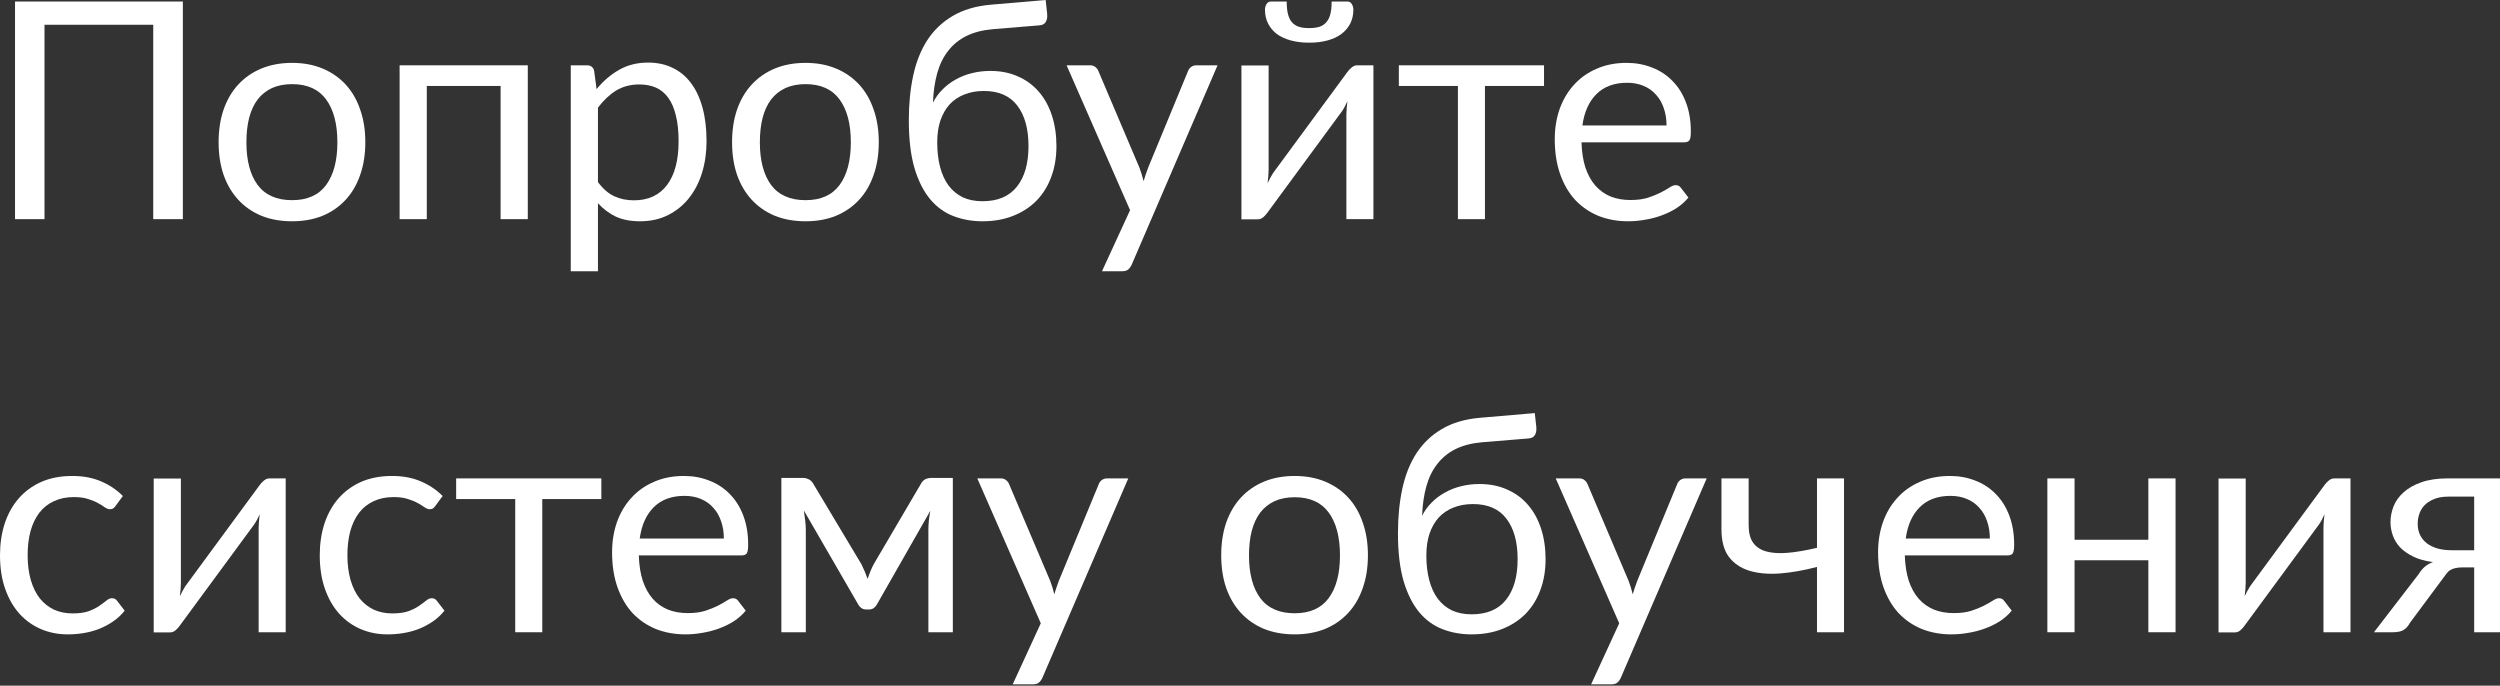 <?xml version="1.0" encoding="UTF-8"?> <svg xmlns="http://www.w3.org/2000/svg" width="824" height="226" viewBox="0 0 824 226" fill="none"><rect x="0" y="0" width="824" height="226" fill="#333333" stroke="none"/> <path d="M60.269 72.233H50.508V8.159H14.667V72.233H4.956V0.501H60.269V72.233Z" fill="white"></path> <path d="M96.283 20.724C99.987 20.724 103.324 21.341 106.294 22.576C109.264 23.811 111.8 25.562 113.903 27.832C116.005 30.101 117.607 32.854 118.708 36.091C119.843 39.295 120.41 42.882 120.41 46.853C120.41 50.858 119.843 54.462 118.708 57.666C117.607 60.87 116.005 63.606 113.903 65.875C111.8 68.144 109.264 69.897 106.294 71.131C103.324 72.333 99.987 72.933 96.283 72.933C92.545 72.933 89.174 72.333 86.171 71.131C83.201 69.897 80.665 68.144 78.562 65.875C76.46 63.606 74.841 60.87 73.707 57.666C72.606 54.462 72.055 50.858 72.055 46.853C72.055 42.882 72.606 39.295 73.707 36.091C74.841 32.854 76.46 30.101 78.562 27.832C80.665 25.562 83.201 23.811 86.171 22.576C89.174 21.341 92.545 20.724 96.283 20.724ZM96.283 65.975C101.288 65.975 105.026 64.307 107.495 60.97C109.965 57.599 111.2 52.91 111.2 46.904C111.2 40.863 109.965 36.158 107.495 32.788C105.026 29.417 101.288 27.732 96.283 27.732C93.746 27.732 91.527 28.166 89.625 29.033C87.756 29.901 86.188 31.152 84.92 32.788C83.685 34.423 82.751 36.442 82.117 38.844C81.516 41.214 81.215 43.9 81.215 46.904C81.215 52.91 82.45 57.599 84.92 60.97C87.422 64.307 91.21 65.975 96.283 65.975Z" fill="white"></path> <path d="M173.96 72.233H164.999V28.332H140.672V72.233H131.711V21.525H173.96V72.233Z" fill="white"></path> <path d="M197.084 60.019C198.719 62.221 200.504 63.773 202.44 64.674C204.375 65.575 206.545 66.025 208.947 66.025C213.686 66.025 217.324 64.34 219.86 60.97C222.396 57.599 223.664 52.794 223.664 46.553C223.664 43.249 223.364 40.413 222.763 38.044C222.196 35.674 221.362 33.739 220.26 32.237C219.159 30.702 217.807 29.584 216.206 28.883C214.604 28.182 212.785 27.832 210.749 27.832C207.846 27.832 205.293 28.499 203.091 29.834C200.921 31.169 198.919 33.054 197.084 35.49V60.019ZM196.633 29.384C198.769 26.747 201.239 24.628 204.042 23.026C206.845 21.424 210.049 20.624 213.653 20.624C216.589 20.624 219.242 21.191 221.612 22.326C223.981 23.427 226 25.079 227.669 27.281C229.337 29.45 230.622 32.153 231.523 35.39C232.424 38.627 232.875 42.348 232.875 46.553C232.875 50.291 232.374 53.778 231.373 57.015C230.372 60.219 228.92 63.005 227.018 65.375C225.149 67.711 222.847 69.563 220.11 70.931C217.407 72.266 214.354 72.933 210.95 72.933C207.846 72.933 205.176 72.416 202.94 71.382C200.738 70.314 198.786 68.845 197.084 66.977V89.402H188.124V21.525H193.48C194.748 21.525 195.532 22.142 195.832 23.377L196.633 29.384Z" fill="white"></path> <path d="M265.519 20.724C269.223 20.724 272.56 21.341 275.53 22.576C278.5 23.811 281.037 25.562 283.139 27.832C285.242 30.101 286.843 32.854 287.945 36.091C289.079 39.295 289.647 42.882 289.647 46.853C289.647 50.858 289.079 54.462 287.945 57.666C286.843 60.87 285.242 63.606 283.139 65.875C281.037 68.144 278.5 69.897 275.53 71.131C272.56 72.333 269.223 72.933 265.519 72.933C261.781 72.933 258.411 72.333 255.407 71.131C252.437 69.897 249.901 68.144 247.799 65.875C245.696 63.606 244.078 60.87 242.943 57.666C241.842 54.462 241.291 50.858 241.291 46.853C241.291 42.882 241.842 39.295 242.943 36.091C244.078 32.854 245.696 30.101 247.799 27.832C249.901 25.562 252.437 23.811 255.407 22.576C258.411 21.341 261.781 20.724 265.519 20.724ZM265.519 65.975C270.525 65.975 274.262 64.307 276.732 60.97C279.201 57.599 280.436 52.91 280.436 46.904C280.436 40.863 279.201 36.158 276.732 32.788C274.262 29.417 270.525 27.732 265.519 27.732C262.983 27.732 260.764 28.166 258.861 29.033C256.993 29.901 255.424 31.152 254.156 32.788C252.921 34.423 251.987 36.442 251.353 38.844C250.752 41.214 250.452 43.9 250.452 46.904C250.452 52.91 251.687 57.599 254.156 60.97C256.659 64.307 260.446 65.975 265.519 65.975Z" fill="white"></path> <path d="M323.824 66.326C328.83 66.326 332.601 64.741 335.137 61.57C337.706 58.367 338.991 53.895 338.991 48.155C338.991 42.449 337.756 37.993 335.287 34.79C332.851 31.586 329.18 29.984 324.274 29.984C321.905 29.984 319.769 30.368 317.867 31.136C315.965 31.87 314.346 32.954 313.012 34.389C311.71 35.824 310.692 37.593 309.958 39.695C309.257 41.798 308.907 44.2 308.907 46.904C308.907 49.94 309.224 52.66 309.858 55.063C310.492 57.466 311.426 59.501 312.661 61.17C313.929 62.839 315.481 64.123 317.316 65.024C319.185 65.892 321.354 66.326 323.824 66.326ZM327.278 9.611C323.874 9.911 320.954 10.662 318.518 11.864C316.115 13.065 314.113 14.7 312.511 16.769C310.909 18.805 309.708 21.258 308.907 24.128C308.106 26.997 307.639 30.235 307.505 33.839C308.306 32.237 309.341 30.802 310.609 29.534C311.877 28.232 313.329 27.131 314.964 26.23C316.599 25.296 318.368 24.595 320.27 24.128C322.205 23.627 324.258 23.377 326.427 23.377C329.797 23.377 332.817 23.977 335.487 25.179C338.19 26.347 340.476 28.015 342.345 30.184C344.247 32.354 345.699 34.973 346.7 38.044C347.701 41.08 348.202 44.451 348.202 48.155C348.202 51.926 347.618 55.347 346.45 58.417C345.315 61.453 343.68 64.056 341.544 66.226C339.408 68.361 336.839 70.013 333.835 71.181C330.865 72.349 327.528 72.933 323.824 72.933C320.42 72.933 317.233 72.366 314.263 71.231C311.293 70.097 308.723 68.228 306.554 65.625C304.385 63.022 302.666 59.601 301.398 55.363C300.163 51.092 299.546 45.836 299.546 39.595C299.546 34.256 300.03 29.35 300.998 24.878C301.966 20.407 303.517 16.519 305.653 13.215C307.822 9.911 310.609 7.258 314.013 5.256C317.45 3.22 321.621 1.986 326.527 1.552L344.648 0L345.148 4.605C345.248 5.64 345.098 6.507 344.698 7.208C344.297 7.909 343.58 8.293 342.545 8.36L327.278 9.611Z" fill="white"></path> <path d="M401.305 21.525L373.023 87.2C372.723 87.867 372.339 88.401 371.872 88.802C371.438 89.202 370.754 89.402 369.819 89.402H363.212L372.472 69.279L351.548 21.525H359.257C360.025 21.525 360.626 21.725 361.059 22.125C361.527 22.492 361.844 22.91 362.01 23.377L375.576 55.313C376.11 56.715 376.56 58.183 376.927 59.718C377.395 58.15 377.895 56.665 378.429 55.263L391.594 23.377C391.794 22.843 392.128 22.409 392.595 22.075C393.096 21.708 393.647 21.525 394.247 21.525H401.305Z" fill="white"></path> <path d="M452.677 21.525V72.233H443.766V37.793C443.766 37.126 443.8 36.408 443.866 35.641C443.933 34.873 444.017 34.106 444.117 33.338C443.816 34.005 443.516 34.623 443.216 35.19C442.915 35.758 442.598 36.275 442.265 36.742L417.787 70.03C417.42 70.564 416.952 71.081 416.385 71.582C415.851 72.049 415.25 72.283 414.583 72.283H409.177V21.575H418.137V56.014C418.137 56.648 418.104 57.349 418.037 58.116C417.97 58.851 417.887 59.601 417.787 60.369C418.087 59.735 418.387 59.151 418.688 58.617C418.988 58.05 419.288 57.532 419.589 57.065L444.067 23.777C444.434 23.243 444.901 22.743 445.468 22.276C446.036 21.775 446.653 21.525 447.32 21.525H452.677ZM431.502 9.261C432.871 9.261 434.022 9.11 434.956 8.81C435.891 8.476 436.642 7.959 437.209 7.258C437.81 6.557 438.243 5.656 438.51 4.555C438.777 3.454 438.911 2.102 438.911 0.501H444.117C444.751 0.501 445.235 0.784 445.568 1.352C445.902 1.919 446.069 2.536 446.069 3.204C446.069 4.872 445.735 6.374 445.068 7.709C444.4 9.044 443.433 10.195 442.165 11.163C440.93 12.097 439.411 12.815 437.609 13.315C435.807 13.816 433.772 14.066 431.502 14.066C429.233 14.066 427.197 13.816 425.395 13.315C423.593 12.815 422.058 12.097 420.79 11.163C419.555 10.195 418.604 9.044 417.937 7.709C417.269 6.374 416.936 4.872 416.936 3.204C416.936 2.536 417.103 1.919 417.436 1.352C417.77 0.784 418.254 0.501 418.888 0.501H424.094C424.094 2.102 424.227 3.454 424.494 4.555C424.761 5.656 425.178 6.557 425.746 7.258C426.346 7.959 427.114 8.476 428.048 8.81C428.983 9.11 430.134 9.261 431.502 9.261Z" fill="white"></path> <path d="M508.91 28.332H489.438V72.233H480.528V28.332H461.056V21.525H508.91V28.332Z" fill="white"></path> <path d="M549.292 41.347C549.292 39.278 548.991 37.393 548.391 35.691C547.823 33.956 546.972 32.47 545.838 31.236C544.736 29.968 543.385 29 541.783 28.332C540.181 27.632 538.362 27.281 536.327 27.281C532.055 27.281 528.668 28.533 526.165 31.035C523.696 33.505 522.161 36.942 521.56 41.347H549.292ZM556.5 65.124C555.399 66.459 554.08 67.627 552.545 68.628C551.01 69.596 549.358 70.397 547.59 71.031C545.854 71.665 544.052 72.132 542.183 72.433C540.315 72.766 538.463 72.933 536.627 72.933C533.123 72.933 529.886 72.349 526.916 71.181C523.979 69.98 521.426 68.245 519.257 65.975C517.122 63.673 515.453 60.836 514.252 57.466C513.05 54.095 512.45 50.224 512.45 45.852C512.45 42.315 512.983 39.011 514.051 35.941C515.153 32.871 516.721 30.218 518.757 27.982C520.792 25.713 523.279 23.944 526.215 22.676C529.152 21.374 532.456 20.724 536.127 20.724C539.163 20.724 541.967 21.241 544.536 22.276C547.139 23.277 549.375 24.745 551.244 26.68C553.146 28.583 554.631 30.952 555.699 33.789C556.767 36.592 557.301 39.795 557.301 43.4C557.301 44.801 557.151 45.736 556.85 46.203C556.55 46.67 555.983 46.904 555.148 46.904H521.26C521.36 50.107 521.794 52.894 522.561 55.263C523.362 57.633 524.463 59.618 525.865 61.22C527.266 62.788 528.935 63.973 530.871 64.774C532.806 65.542 534.975 65.925 537.378 65.925C539.614 65.925 541.533 65.675 543.135 65.174C544.77 64.641 546.171 64.073 547.339 63.472C548.507 62.872 549.475 62.321 550.243 61.821C551.044 61.287 551.728 61.02 552.295 61.02C553.029 61.02 553.597 61.303 553.997 61.871L556.5 65.124Z" fill="white"></path> <path d="M38.144 166.69C37.877 167.058 37.61 167.341 37.343 167.541C37.076 167.742 36.709 167.842 36.241 167.842C35.741 167.842 35.19 167.642 34.59 167.241C33.989 166.807 33.238 166.34 32.337 165.839C31.469 165.339 30.385 164.888 29.083 164.488C27.815 164.054 26.247 163.837 24.378 163.837C21.875 163.837 19.672 164.288 17.77 165.189C15.868 166.056 14.266 167.324 12.965 168.993C11.697 170.662 10.729 172.681 10.062 175.05C9.427 177.419 9.11 180.072 9.11 183.009C9.11 186.079 9.461 188.816 10.162 191.218C10.862 193.588 11.847 195.59 13.115 197.225C14.416 198.827 15.968 200.062 17.77 200.93C19.606 201.764 21.658 202.181 23.927 202.181C26.096 202.181 27.882 201.931 29.284 201.43C30.685 200.896 31.836 200.312 32.737 199.678C33.672 199.044 34.439 198.477 35.04 197.976C35.674 197.442 36.291 197.175 36.892 197.175C37.626 197.175 38.194 197.459 38.594 198.026L41.097 201.28C39.996 202.648 38.744 203.816 37.343 204.784C35.941 205.752 34.423 206.569 32.788 207.237C31.186 207.871 29.5 208.338 27.732 208.638C25.963 208.939 24.161 209.089 22.326 209.089C19.155 209.089 16.202 208.505 13.465 207.337C10.762 206.169 8.41 204.484 6.407 202.281C4.405 200.045 2.837 197.309 1.702 194.072C0.567 190.835 0 187.147 0 183.009C0 179.238 0.517 175.751 1.552 172.547C2.62 169.343 4.155 166.59 6.157 164.288C8.193 161.952 10.679 160.133 13.616 158.831C16.586 157.53 19.989 156.879 23.827 156.879C27.398 156.879 30.535 157.463 33.238 158.631C35.974 159.766 38.394 161.384 40.496 163.487L38.144 166.69Z" fill="white"></path> <path d="M94.162 157.68V208.388H85.251V173.949C85.251 173.281 85.285 172.564 85.351 171.796C85.418 171.029 85.502 170.261 85.602 169.494C85.301 170.161 85.001 170.778 84.701 171.346C84.4 171.913 84.083 172.43 83.75 172.898L59.272 206.186C58.904 206.72 58.437 207.237 57.87 207.737C57.336 208.205 56.735 208.438 56.068 208.438H50.662V157.73H59.622V192.17C59.622 192.804 59.589 193.504 59.522 194.272C59.455 195.006 59.372 195.757 59.272 196.525C59.572 195.89 59.872 195.306 60.173 194.773C60.473 194.205 60.773 193.688 61.074 193.221L85.552 159.933C85.919 159.399 86.386 158.898 86.953 158.431C87.521 157.93 88.138 157.68 88.805 157.68H94.162Z" fill="white"></path> <path d="M143.537 166.69C143.27 167.058 143.003 167.341 142.737 167.541C142.47 167.742 142.102 167.842 141.635 167.842C141.135 167.842 140.584 167.642 139.983 167.241C139.383 166.807 138.632 166.34 137.731 165.839C136.863 165.339 135.779 164.888 134.477 164.488C133.209 164.054 131.641 163.837 129.772 163.837C127.269 163.837 125.066 164.288 123.164 165.189C121.262 166.056 119.66 167.324 118.359 168.993C117.091 170.662 116.123 172.681 115.455 175.05C114.821 177.419 114.504 180.072 114.504 183.009C114.504 186.079 114.855 188.816 115.555 191.218C116.256 193.588 117.241 195.59 118.509 197.225C119.81 198.827 121.362 200.062 123.164 200.93C125 201.764 127.052 202.181 129.321 202.181C131.49 202.181 133.276 201.931 134.677 201.43C136.079 200.896 137.23 200.312 138.131 199.678C139.066 199.044 139.833 198.477 140.434 197.976C141.068 197.442 141.685 197.175 142.286 197.175C143.02 197.175 143.587 197.459 143.988 198.026L146.491 201.28C145.39 202.648 144.138 203.816 142.737 204.784C141.335 205.752 139.817 206.569 138.181 207.237C136.579 207.871 134.894 208.338 133.126 208.638C131.357 208.939 129.555 209.089 127.719 209.089C124.549 209.089 121.596 208.505 118.859 207.337C116.156 206.169 113.803 204.484 111.801 202.281C109.799 200.045 108.23 197.309 107.096 194.072C105.961 190.835 105.394 187.147 105.394 183.009C105.394 179.238 105.911 175.751 106.946 172.547C108.014 169.343 109.549 166.59 111.551 164.288C113.587 161.952 116.073 160.133 119.009 158.831C121.979 157.53 125.383 156.879 129.221 156.879C132.792 156.879 135.929 157.463 138.632 158.631C141.368 159.766 143.788 161.384 145.89 163.487L143.537 166.69Z" fill="white"></path> <path d="M198.204 164.488H178.732V208.388H169.821V164.488H150.349V157.68H198.204V164.488Z" fill="white"></path> <path d="M238.585 177.503C238.585 175.434 238.285 173.548 237.684 171.846C237.117 170.111 236.266 168.626 235.131 167.391C234.03 166.123 232.678 165.155 231.077 164.488C229.475 163.787 227.656 163.437 225.62 163.437C221.349 163.437 217.962 164.688 215.459 167.191C212.989 169.661 211.454 173.098 210.853 177.503H238.585ZM245.793 201.28C244.692 202.615 243.374 203.783 241.839 204.784C240.304 205.752 238.652 206.553 236.883 207.187C235.148 207.821 233.346 208.288 231.477 208.588C229.608 208.922 227.756 209.089 225.921 209.089C222.417 209.089 219.18 208.505 216.21 207.337C213.273 206.136 210.72 204.4 208.551 202.131C206.415 199.828 204.746 196.992 203.545 193.621C202.344 190.251 201.743 186.38 201.743 182.008C201.743 178.471 202.277 175.167 203.345 172.097C204.446 169.026 206.015 166.373 208.05 164.138C210.086 161.868 212.572 160.1 215.509 158.831C218.445 157.53 221.749 156.879 225.42 156.879C228.457 156.879 231.26 157.396 233.83 158.431C236.433 159.432 238.669 160.901 240.537 162.836C242.439 164.738 243.925 167.108 244.992 169.944C246.06 172.747 246.594 175.951 246.594 179.555C246.594 180.957 246.444 181.891 246.144 182.358C245.843 182.826 245.276 183.059 244.442 183.059H210.553C210.653 186.263 211.087 189.049 211.855 191.419C212.655 193.788 213.757 195.774 215.158 197.376C216.56 198.944 218.228 200.129 220.164 200.93C222.1 201.697 224.269 202.081 226.671 202.081C228.907 202.081 230.826 201.831 232.428 201.33C234.063 200.796 235.465 200.229 236.633 199.628C237.801 199.027 238.769 198.477 239.536 197.976C240.337 197.442 241.021 197.175 241.589 197.175C242.323 197.175 242.89 197.459 243.29 198.026L245.793 201.28Z" fill="white"></path> <path d="M314.053 157.53V208.388H305.994V174.7C305.994 173.765 306.044 172.731 306.144 171.596C306.278 170.428 306.445 169.343 306.645 168.342L289.025 199.228C288.758 199.728 288.407 200.129 287.974 200.429C287.54 200.729 287.039 200.88 286.472 200.88H285.471C284.903 200.88 284.386 200.729 283.919 200.429C283.485 200.129 283.135 199.728 282.868 199.228L264.947 168.242C265.114 169.243 265.264 170.345 265.398 171.546C265.531 172.714 265.598 173.765 265.598 174.7V208.388H257.539V157.53H264.697C265.331 157.53 265.948 157.68 266.549 157.98C267.15 158.247 267.667 158.765 268.101 159.532L283.919 185.962C284.686 187.498 285.371 189.116 285.971 190.818C286.539 189.049 287.206 187.431 287.974 185.962L303.491 159.532C303.925 158.731 304.442 158.197 305.043 157.93C305.644 157.663 306.261 157.53 306.895 157.53H314.053Z" fill="white"></path> <path d="M371.877 157.68L343.595 223.355C343.295 224.023 342.911 224.557 342.444 224.957C342.01 225.357 341.326 225.558 340.391 225.558H333.784L343.044 205.435L322.12 157.68H329.829C330.597 157.68 331.197 157.88 331.631 158.281C332.098 158.648 332.415 159.065 332.582 159.532L346.148 191.469C346.682 192.87 347.132 194.339 347.499 195.874C347.967 194.305 348.467 192.82 349.001 191.419L362.166 159.532C362.366 158.998 362.7 158.564 363.167 158.231C363.668 157.864 364.218 157.68 364.819 157.68H371.877Z" fill="white"></path> <path d="M426.738 156.879C430.443 156.879 433.78 157.497 436.75 158.731C439.72 159.966 442.256 161.718 444.358 163.987C446.461 166.257 448.063 169.01 449.164 172.247C450.299 175.45 450.866 179.038 450.866 183.009C450.866 187.014 450.299 190.618 449.164 193.821C448.063 197.025 446.461 199.762 444.358 202.031C442.256 204.3 439.72 206.052 436.75 207.287C433.78 208.488 430.443 209.089 426.738 209.089C423.001 209.089 419.63 208.488 416.627 207.287C413.657 206.052 411.12 204.3 409.018 202.031C406.916 199.762 405.297 197.025 404.163 193.821C403.061 190.618 402.511 187.014 402.511 183.009C402.511 179.038 403.061 175.45 404.163 172.247C405.297 169.01 406.916 166.257 409.018 163.987C411.12 161.718 413.657 159.966 416.627 158.731C419.63 157.497 423.001 156.879 426.738 156.879ZM426.738 202.131C431.744 202.131 435.482 200.462 437.951 197.125C440.421 193.755 441.655 189.066 441.655 183.059C441.655 177.019 440.421 172.314 437.951 168.943C435.482 165.572 431.744 163.887 426.738 163.887C424.202 163.887 421.983 164.321 420.081 165.189C418.212 166.056 416.643 167.308 415.375 168.943C414.141 170.578 413.206 172.597 412.572 175C411.971 177.369 411.671 180.056 411.671 183.059C411.671 189.066 412.906 193.755 415.375 197.125C417.878 200.462 421.666 202.131 426.738 202.131Z" fill="white"></path> <path d="M485.043 202.481C490.049 202.481 493.82 200.896 496.356 197.726C498.926 194.522 500.211 190.05 500.211 184.311C500.211 178.604 498.976 174.149 496.506 170.945C494.07 167.742 490.399 166.14 485.494 166.14C483.124 166.14 480.989 166.524 479.086 167.291C477.184 168.025 475.566 169.11 474.231 170.545C472.929 171.98 471.912 173.749 471.177 175.851C470.477 177.953 470.126 180.356 470.126 183.059C470.126 186.096 470.443 188.816 471.077 191.218C471.711 193.621 472.646 195.657 473.88 197.325C475.149 198.994 476.7 200.279 478.536 201.18C480.405 202.048 482.574 202.481 485.043 202.481ZM488.497 145.767C485.093 146.067 482.173 146.818 479.737 148.019C477.334 149.22 475.332 150.856 473.73 152.925C472.128 154.96 470.927 157.413 470.126 160.283C469.325 163.153 468.858 166.39 468.725 169.994C469.525 168.392 470.56 166.957 471.828 165.689C473.096 164.388 474.548 163.287 476.183 162.386C477.818 161.451 479.587 160.75 481.489 160.283C483.425 159.783 485.477 159.532 487.646 159.532C491.017 159.532 494.037 160.133 496.707 161.334C499.41 162.502 501.696 164.171 503.564 166.34C505.467 168.509 506.918 171.129 507.919 174.199C508.92 177.236 509.421 180.606 509.421 184.311C509.421 188.082 508.837 191.502 507.669 194.572C506.534 197.609 504.899 200.212 502.763 202.381C500.628 204.517 498.058 206.169 495.055 207.337C492.085 208.505 488.747 209.089 485.043 209.089C481.639 209.089 478.452 208.522 475.482 207.387C472.512 206.252 469.943 204.384 467.773 201.781C465.604 199.178 463.886 195.757 462.618 191.519C461.383 187.247 460.765 181.991 460.765 175.751C460.765 170.411 461.249 165.506 462.217 161.034C463.185 156.562 464.737 152.674 466.872 149.371C469.042 146.067 471.828 143.414 475.232 141.412C478.669 139.376 482.841 138.141 487.746 137.707L505.867 136.156L506.368 140.761C506.468 141.795 506.318 142.663 505.917 143.364C505.517 144.065 504.799 144.448 503.765 144.515L488.497 145.767Z" fill="white"></path> <path d="M562.525 157.68L534.242 223.355C533.942 224.023 533.558 224.557 533.091 224.957C532.657 225.357 531.973 225.558 531.039 225.558H524.431L533.692 205.435L512.768 157.68H520.477C521.244 157.68 521.845 157.88 522.279 158.281C522.746 158.648 523.063 159.065 523.23 159.532L536.795 191.469C537.329 192.87 537.78 194.339 538.147 195.874C538.614 194.305 539.115 192.82 539.649 191.419L552.814 159.532C553.014 158.998 553.348 158.564 553.815 158.231C554.315 157.864 554.866 157.68 555.467 157.68H562.525Z" fill="white"></path> <path d="M607.789 157.68V208.388H598.879V186.863C594.54 187.998 590.452 188.716 586.615 189.016C582.81 189.283 579.473 188.983 576.603 188.115C573.767 187.247 571.514 185.729 569.846 183.56C568.21 181.357 567.393 178.32 567.393 174.449V157.68H576.353V173.098C576.353 175.534 576.837 177.453 577.805 178.854C578.806 180.256 580.257 181.224 582.16 181.758C584.062 182.292 586.414 182.442 589.218 182.208C592.021 181.975 595.241 181.424 598.879 180.556V157.68H607.789Z" fill="white"></path> <path d="M655.859 177.503C655.859 175.434 655.558 173.548 654.958 171.846C654.39 170.111 653.539 168.626 652.405 167.391C651.303 166.123 649.952 165.155 648.35 164.488C646.748 163.787 644.93 163.437 642.894 163.437C638.622 163.437 635.235 164.688 632.732 167.191C630.263 169.661 628.728 173.098 628.127 177.503H655.859ZM663.067 201.28C661.966 202.615 660.647 203.783 659.112 204.784C657.577 205.752 655.925 206.553 654.157 207.187C652.421 207.821 650.619 208.288 648.751 208.588C646.882 208.922 645.03 209.089 643.194 209.089C639.69 209.089 636.453 208.505 633.483 207.337C630.546 206.136 627.994 204.4 625.824 202.131C623.689 199.828 622.02 196.992 620.819 193.621C619.617 190.251 619.017 186.38 619.017 182.008C619.017 178.471 619.551 175.167 620.618 172.097C621.72 169.026 623.288 166.373 625.324 164.138C627.359 161.868 629.846 160.1 632.782 158.831C635.719 157.53 639.023 156.879 642.694 156.879C645.73 156.879 648.534 157.396 651.103 158.431C653.706 159.432 655.942 160.901 657.811 162.836C659.713 164.738 661.198 167.108 662.266 169.944C663.334 172.747 663.868 175.951 663.868 179.555C663.868 180.957 663.718 181.891 663.417 182.358C663.117 182.826 662.55 183.059 661.715 183.059H627.827C627.927 186.263 628.361 189.049 629.128 191.419C629.929 193.788 631.03 195.774 632.432 197.376C633.834 198.944 635.502 200.129 637.438 200.93C639.373 201.697 641.542 202.081 643.945 202.081C646.181 202.081 648.1 201.831 649.702 201.33C651.337 200.796 652.738 200.229 653.906 199.628C655.074 199.027 656.042 198.477 656.81 197.976C657.611 197.442 658.295 197.175 658.862 197.175C659.596 197.175 660.164 197.459 660.564 198.026L663.067 201.28Z" fill="white"></path> <path d="M717.061 157.68V208.388H708.1V184.661H683.773V208.388H674.812V157.68H683.773V177.903H708.1V157.68H717.061Z" fill="white"></path> <path d="M774.724 157.68V208.388H765.814V173.949C765.814 173.281 765.847 172.564 765.914 171.796C765.981 171.029 766.064 170.261 766.164 169.494C765.864 170.161 765.564 170.778 765.263 171.346C764.963 171.913 764.646 172.43 764.312 172.898L739.834 206.186C739.467 206.72 739 207.237 738.433 207.737C737.899 208.205 737.298 208.438 736.631 208.438H731.224V157.73H740.185V192.17C740.185 192.804 740.151 193.504 740.085 194.272C740.018 195.006 739.934 195.757 739.834 196.525C740.135 195.89 740.435 195.306 740.735 194.773C741.036 194.205 741.336 193.688 741.636 193.221L766.114 159.933C766.481 159.399 766.949 158.898 767.516 158.431C768.083 157.93 768.701 157.68 769.368 157.68H774.724Z" fill="white"></path> <path d="M815.49 181.357V163.687H806.981C805.078 163.687 803.477 163.971 802.175 164.538C800.874 165.072 799.822 165.773 799.021 166.64C798.254 167.475 797.703 168.426 797.37 169.494C797.036 170.528 796.869 171.563 796.869 172.597C796.869 175.334 797.87 177.486 799.872 179.055C801.875 180.59 804.611 181.357 808.082 181.357H815.49ZM824 157.68V208.388H815.49V187.014H811.586C810.651 187.014 809.867 187.097 809.233 187.264C808.632 187.397 808.098 187.598 807.631 187.865C807.197 188.132 806.814 188.482 806.48 188.916C806.146 189.316 805.796 189.784 805.429 190.317L794.316 205.285C793.749 206.352 793.048 207.137 792.214 207.637C791.413 208.138 790.228 208.388 788.66 208.388H782.453L797.169 189.266C798.371 187.264 799.956 185.929 801.925 185.262C799.355 184.928 797.186 184.327 795.417 183.46C793.649 182.592 792.197 181.574 791.062 180.406C789.961 179.205 789.16 177.887 788.66 176.452C788.159 175.017 787.909 173.565 787.909 172.097C787.909 170.361 788.242 168.626 788.91 166.891C789.611 165.155 790.712 163.62 792.214 162.285C793.715 160.917 795.651 159.816 798.02 158.982C800.423 158.114 803.326 157.68 806.73 157.68H824Z" fill="white"></path> </svg> 